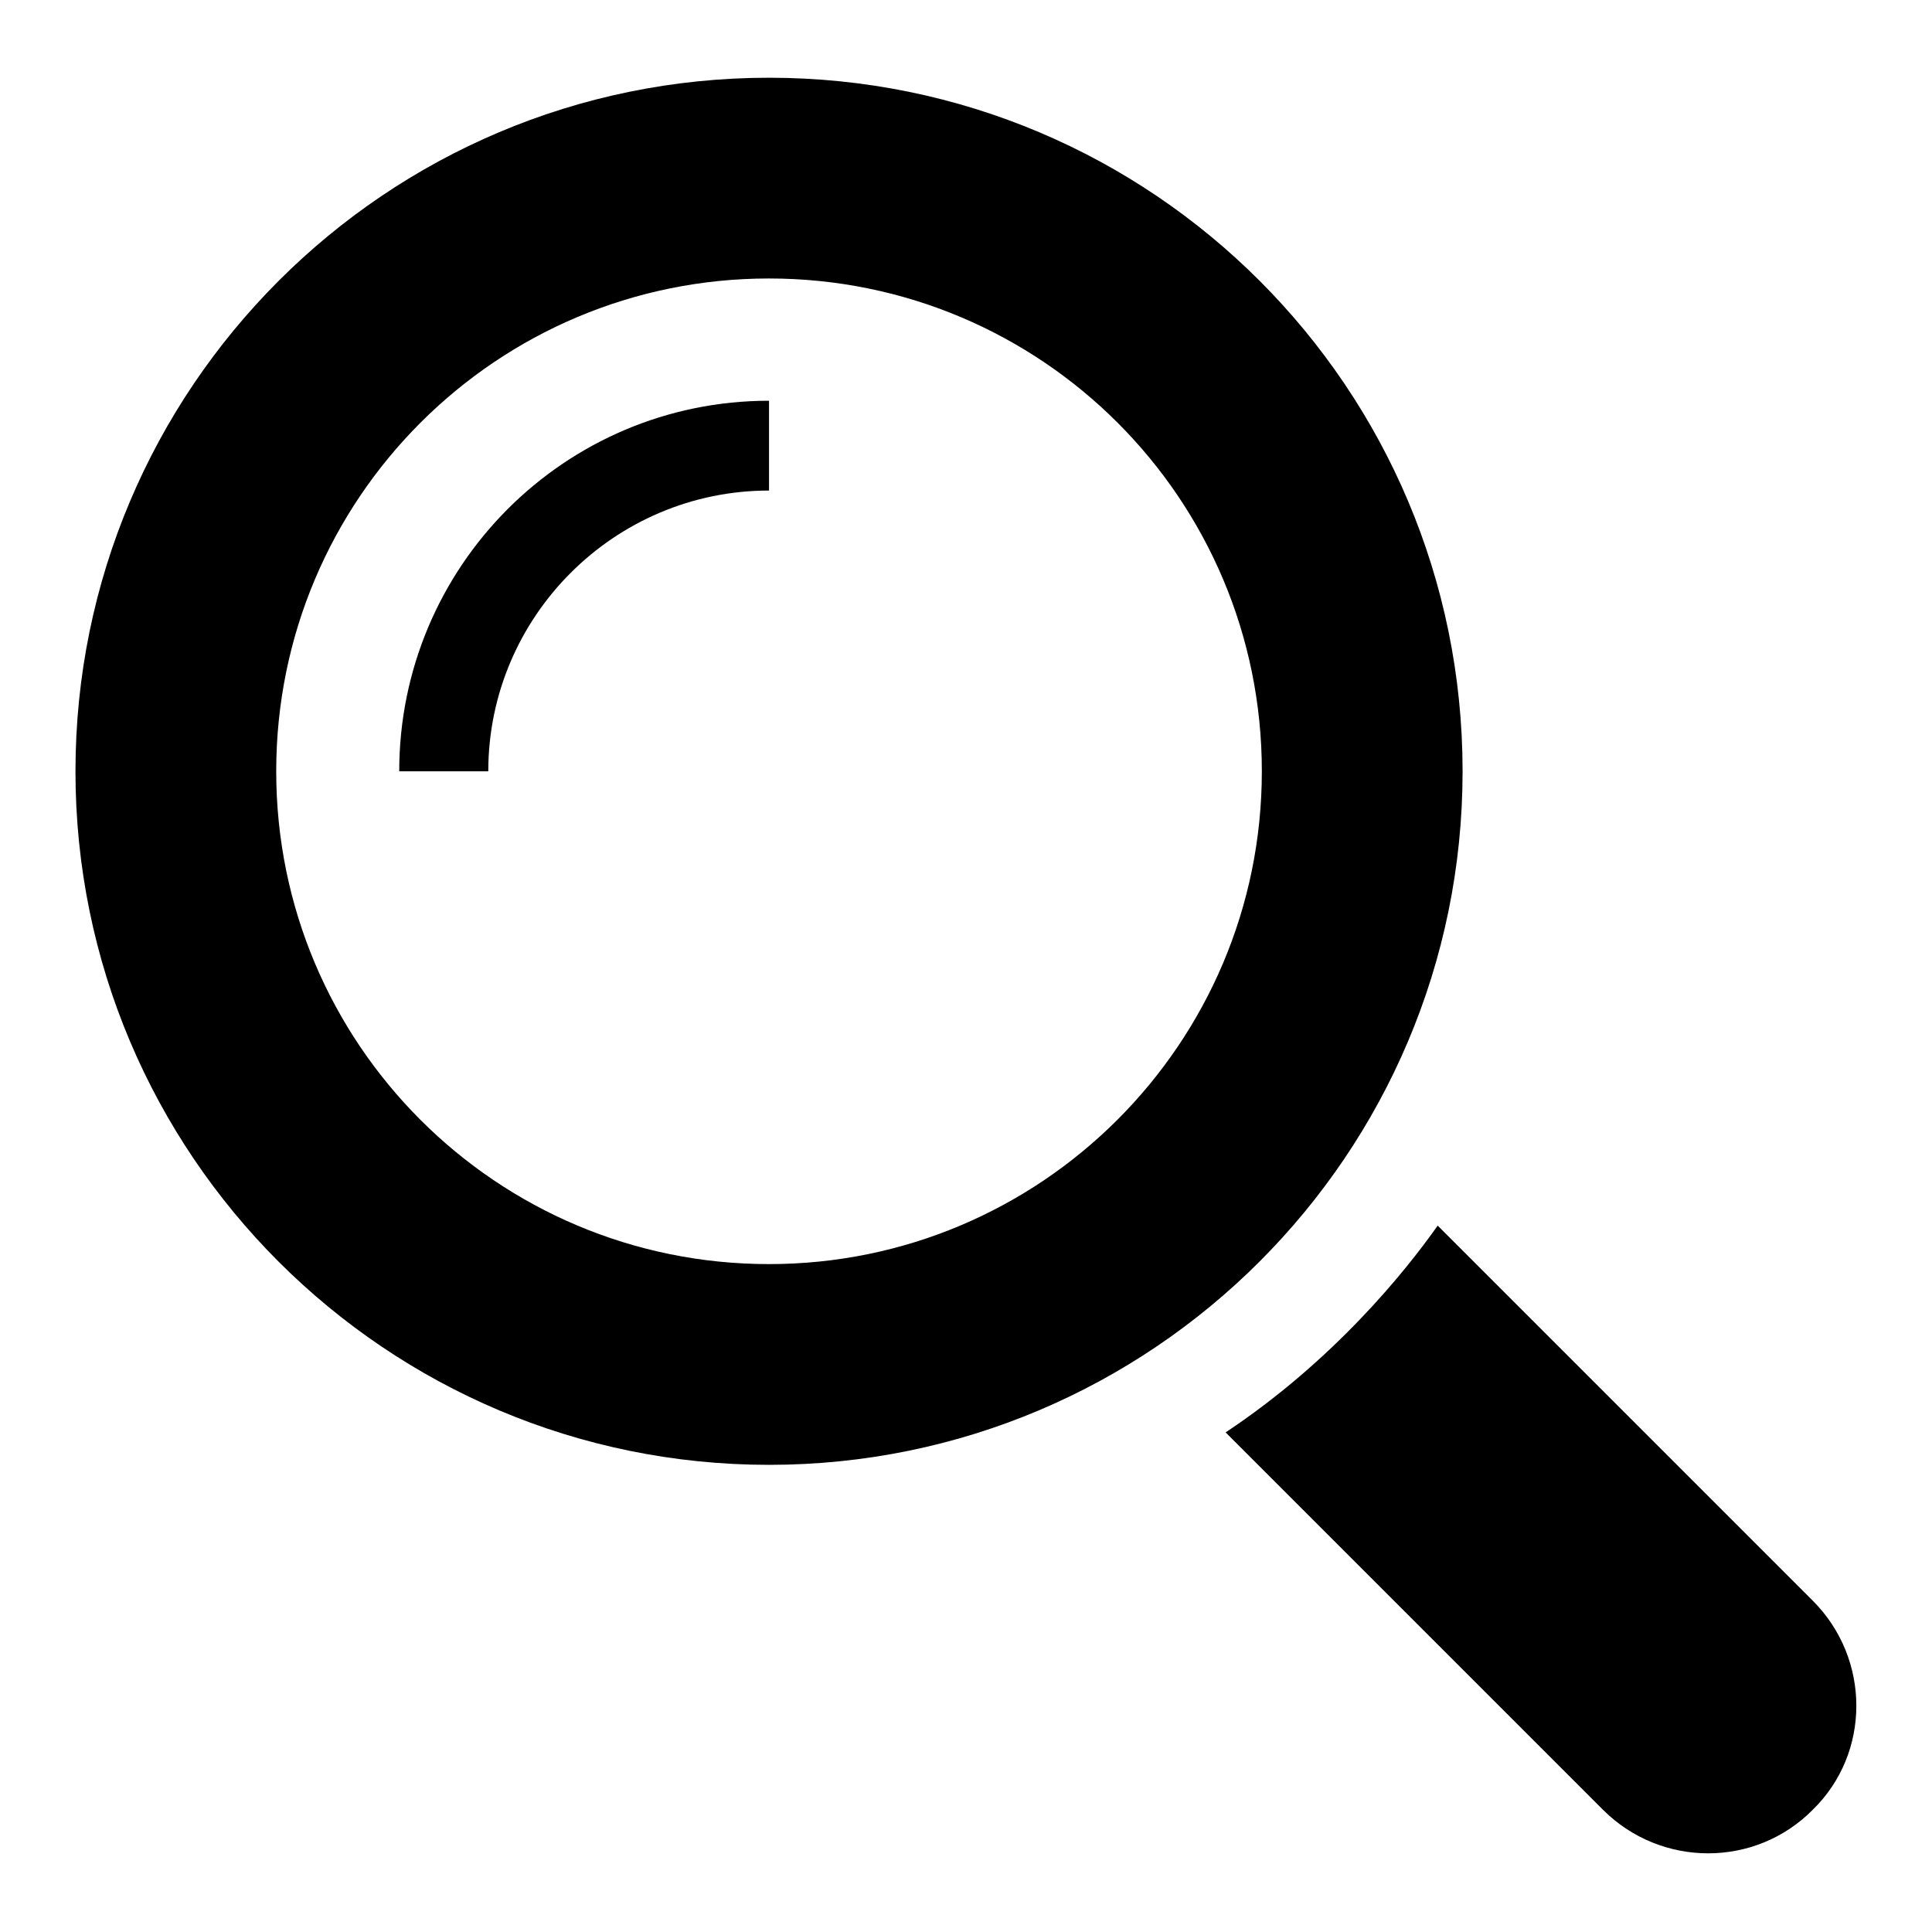<?xml version="1.0" encoding="utf-8"?>
<!-- Svg Vector Icons : http://www.onlinewebfonts.com/icon -->
<!DOCTYPE svg PUBLIC "-//W3C//DTD SVG 1.1//EN" "http://www.w3.org/Graphics/SVG/1.1/DTD/svg11.dtd">
<svg version="1.1" xmlns="http://www.w3.org/2000/svg" xmlns:xlink="http://www.w3.org/1999/xlink" x="0px" y="0px" viewBox="0 0 256 256" enable-background="new 0 0 256 256" xml:space="preserve">
<g><g><path fill="#000000" d="M240.2,212.1l-49.7-49.7c-4.3,6.1-13.8,17.9-28.1,27.4l50,50c7.7,7.7,20.2,7.7,27.8,0C247.9,232.3,247.9,219.8,240.2,212.1z"/><path fill="#000000" d="M193.8,102.2c0-50.8-41.1-91.9-91.9-91.9S10,51.5,10,102.2c0,50.8,41.2,91.9,91.9,91.9S193.8,153,193.8,102.2z M101.9,167.5c-36.1,0-65.3-29.2-65.3-65.3c0-36.1,29.2-65.3,65.3-65.3c36.1,0,65.3,29.2,65.3,65.3C167.2,138.3,137.9,167.5,101.9,167.5z"/><path fill="#000000" d="M52.9,102.2h11.8c0-20.5,16.7-37.2,37.2-37.2l0,0V53.1l0,0C74.8,53.1,52.9,75.1,52.9,102.2z"/></g></g>
</svg>